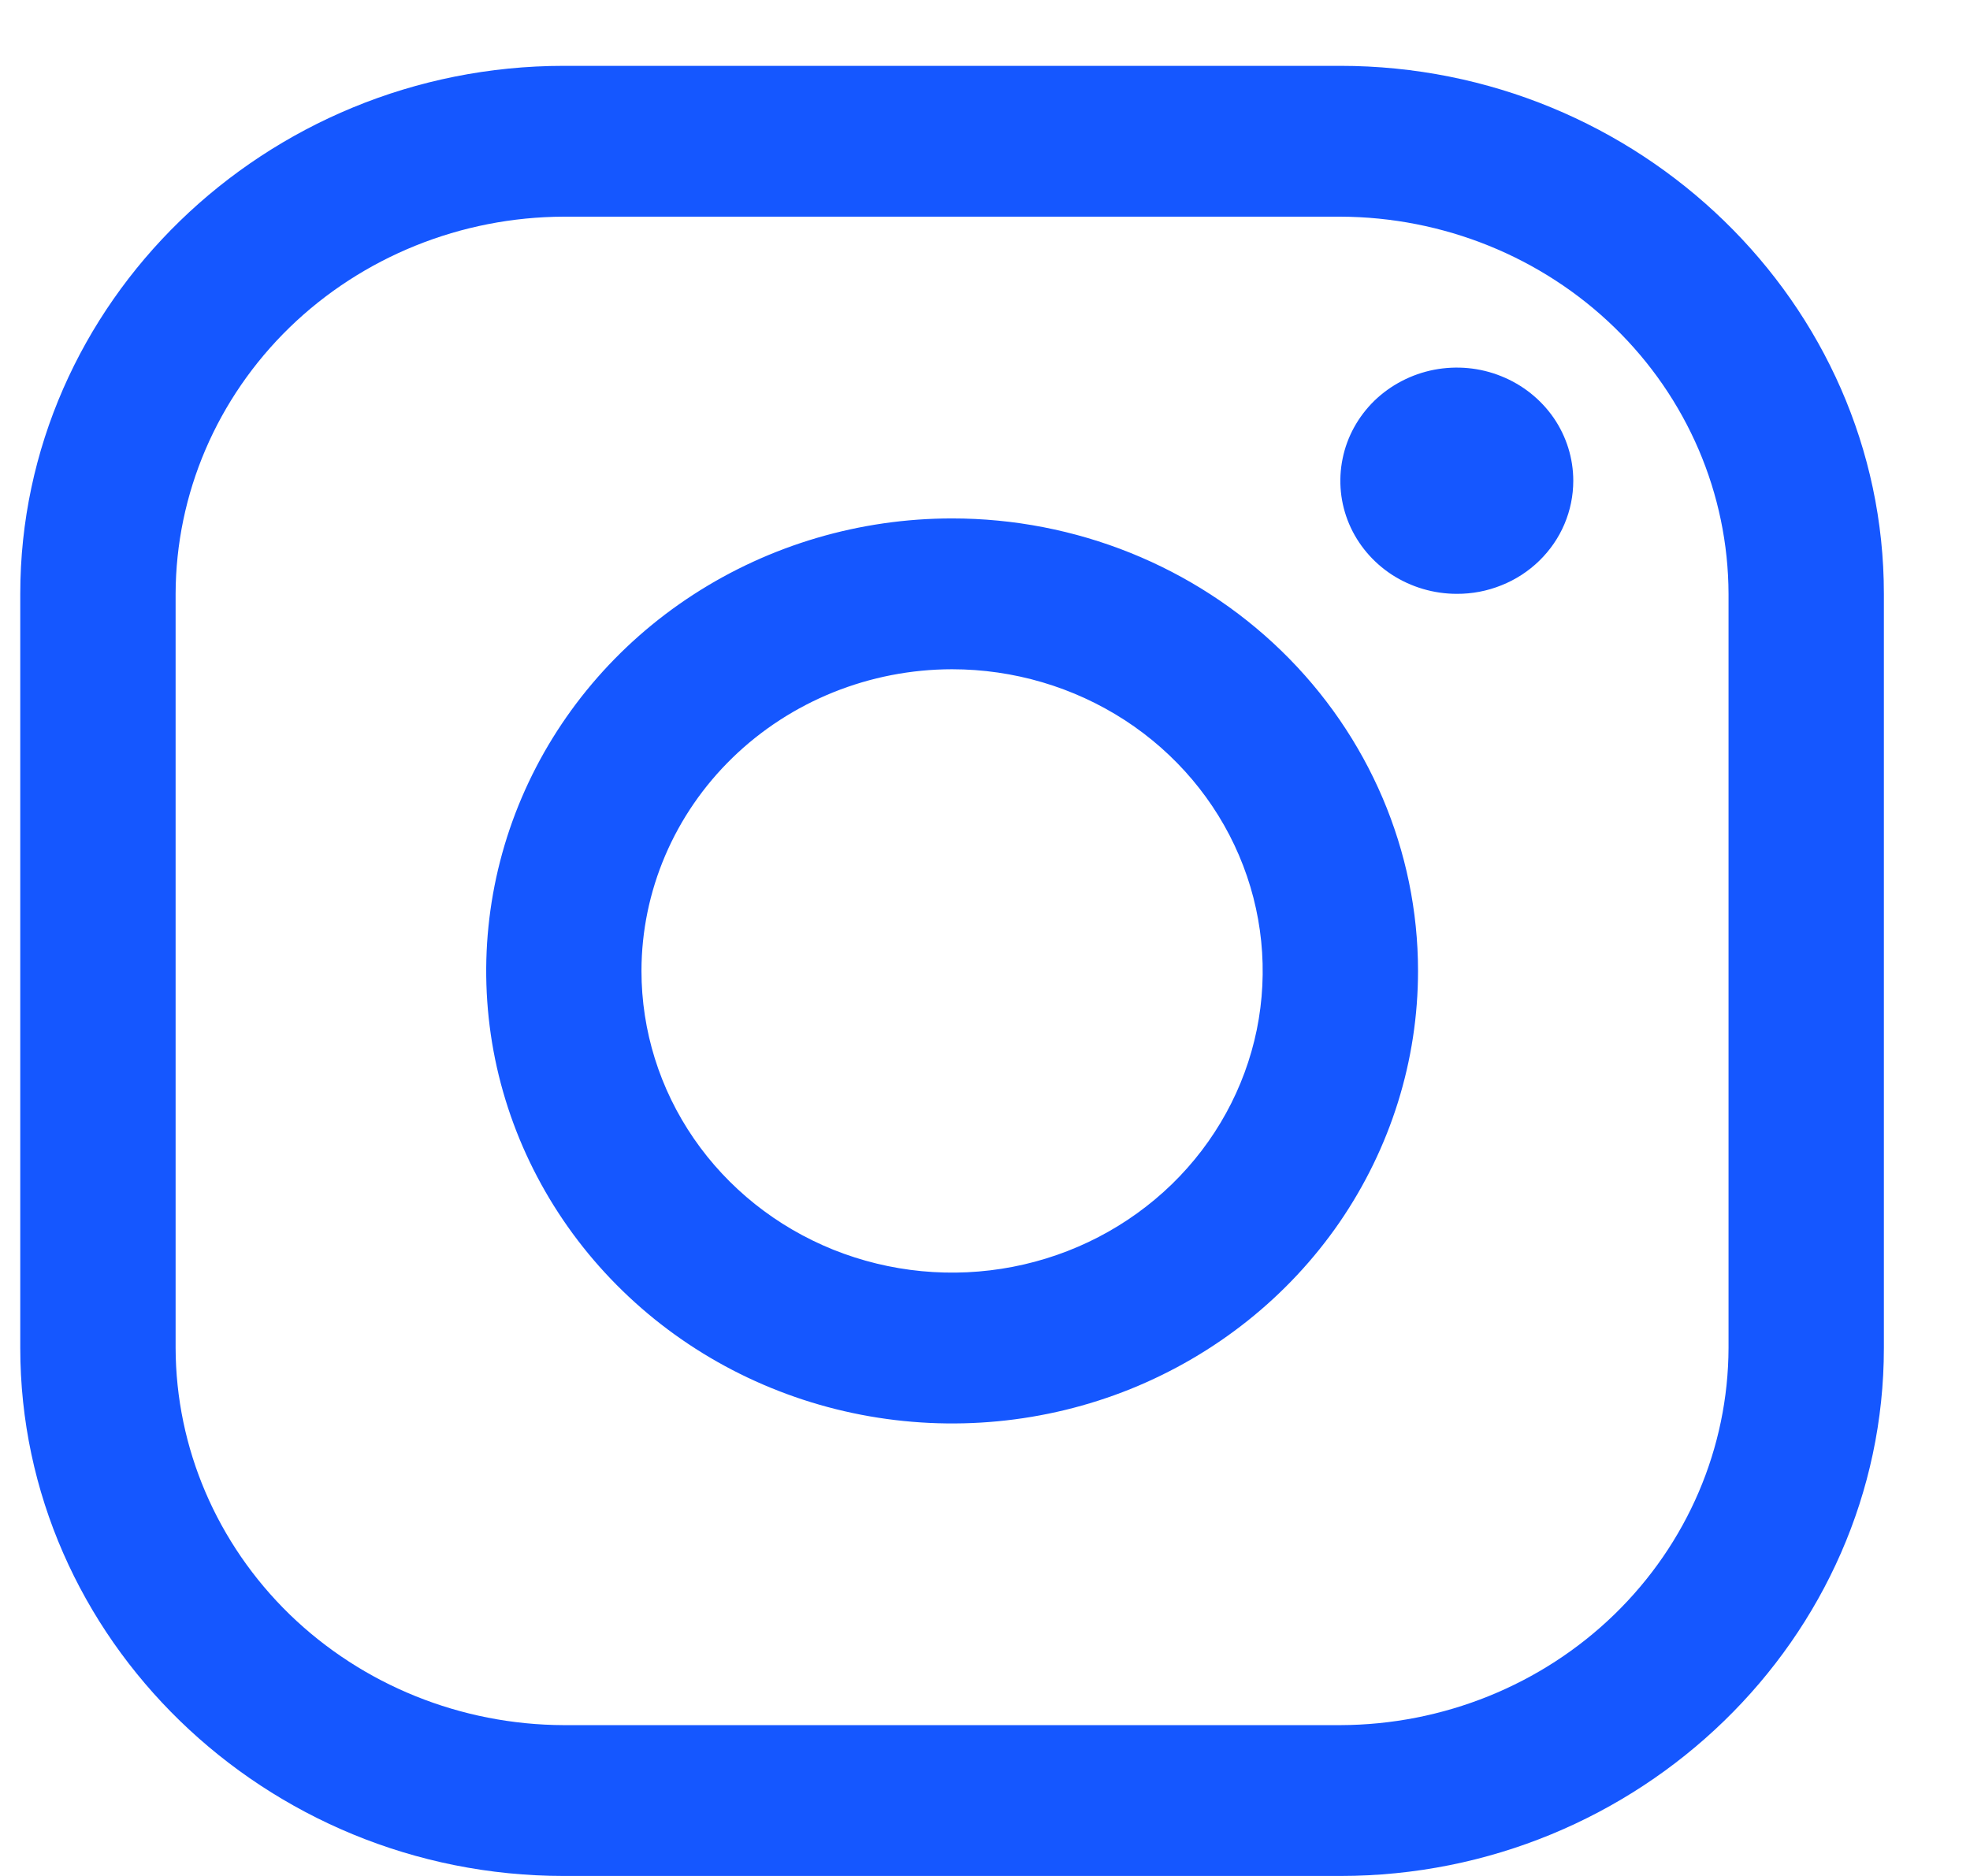 <svg width="21" height="20" viewBox="0 0 21 20" fill="none" xmlns="http://www.w3.org/2000/svg">
<path d="M14.287 2.31C15.384 2.313 16.435 2.738 17.21 3.491C17.986 4.245 18.423 5.265 18.426 6.331V14.371C18.423 15.437 17.986 16.457 17.21 17.211C16.435 17.964 15.384 18.389 14.287 18.392H6.011C4.914 18.389 3.863 17.964 3.087 17.211C2.312 16.457 1.875 15.437 1.872 14.371V6.331C1.875 5.265 2.312 4.245 3.087 3.491C3.863 2.738 4.914 2.313 6.011 2.31H14.287ZM14.287 0.702H6.011C2.824 0.702 0.216 3.235 0.216 6.331V14.371C0.216 17.467 2.824 20 6.011 20H14.287C17.474 20 20.082 17.467 20.082 14.371V6.331C20.082 3.235 17.474 0.702 14.287 0.702Z" fill="#1557FF"/>
<path d="M15.529 6.331C15.284 6.331 15.044 6.26 14.839 6.128C14.635 5.995 14.476 5.807 14.382 5.587C14.288 5.366 14.264 5.124 14.312 4.89C14.359 4.656 14.478 4.441 14.651 4.272C14.825 4.104 15.046 3.989 15.287 3.942C15.528 3.896 15.777 3.919 16.004 4.011C16.231 4.102 16.425 4.257 16.562 4.455C16.698 4.653 16.771 4.887 16.771 5.125C16.771 5.284 16.739 5.441 16.677 5.587C16.615 5.734 16.523 5.867 16.408 5.979C16.293 6.091 16.156 6.18 16.005 6.24C15.854 6.301 15.692 6.332 15.529 6.331ZM10.149 7.135C10.804 7.135 11.444 7.324 11.989 7.677C12.533 8.03 12.958 8.533 13.208 9.12C13.459 9.708 13.524 10.355 13.397 10.979C13.269 11.603 12.954 12.176 12.491 12.626C12.027 13.076 11.438 13.382 10.795 13.506C10.153 13.63 9.487 13.566 8.882 13.323C8.277 13.079 7.76 12.667 7.396 12.138C7.032 11.609 6.838 10.988 6.838 10.351C6.839 9.499 7.188 8.681 7.809 8.078C8.43 7.475 9.271 7.136 10.149 7.135ZM10.149 5.527C9.167 5.527 8.207 5.81 7.39 6.34C6.573 6.87 5.937 7.624 5.561 8.505C5.185 9.387 5.087 10.357 5.278 11.293C5.47 12.228 5.943 13.088 6.638 13.763C7.332 14.438 8.217 14.897 9.18 15.083C10.144 15.269 11.142 15.174 12.05 14.809C12.957 14.443 13.733 13.825 14.279 13.032C14.824 12.238 15.116 11.306 15.116 10.351C15.116 9.072 14.592 7.845 13.661 6.94C12.73 6.035 11.466 5.527 10.149 5.527Z" fill="#1557FF"/>
</svg>
